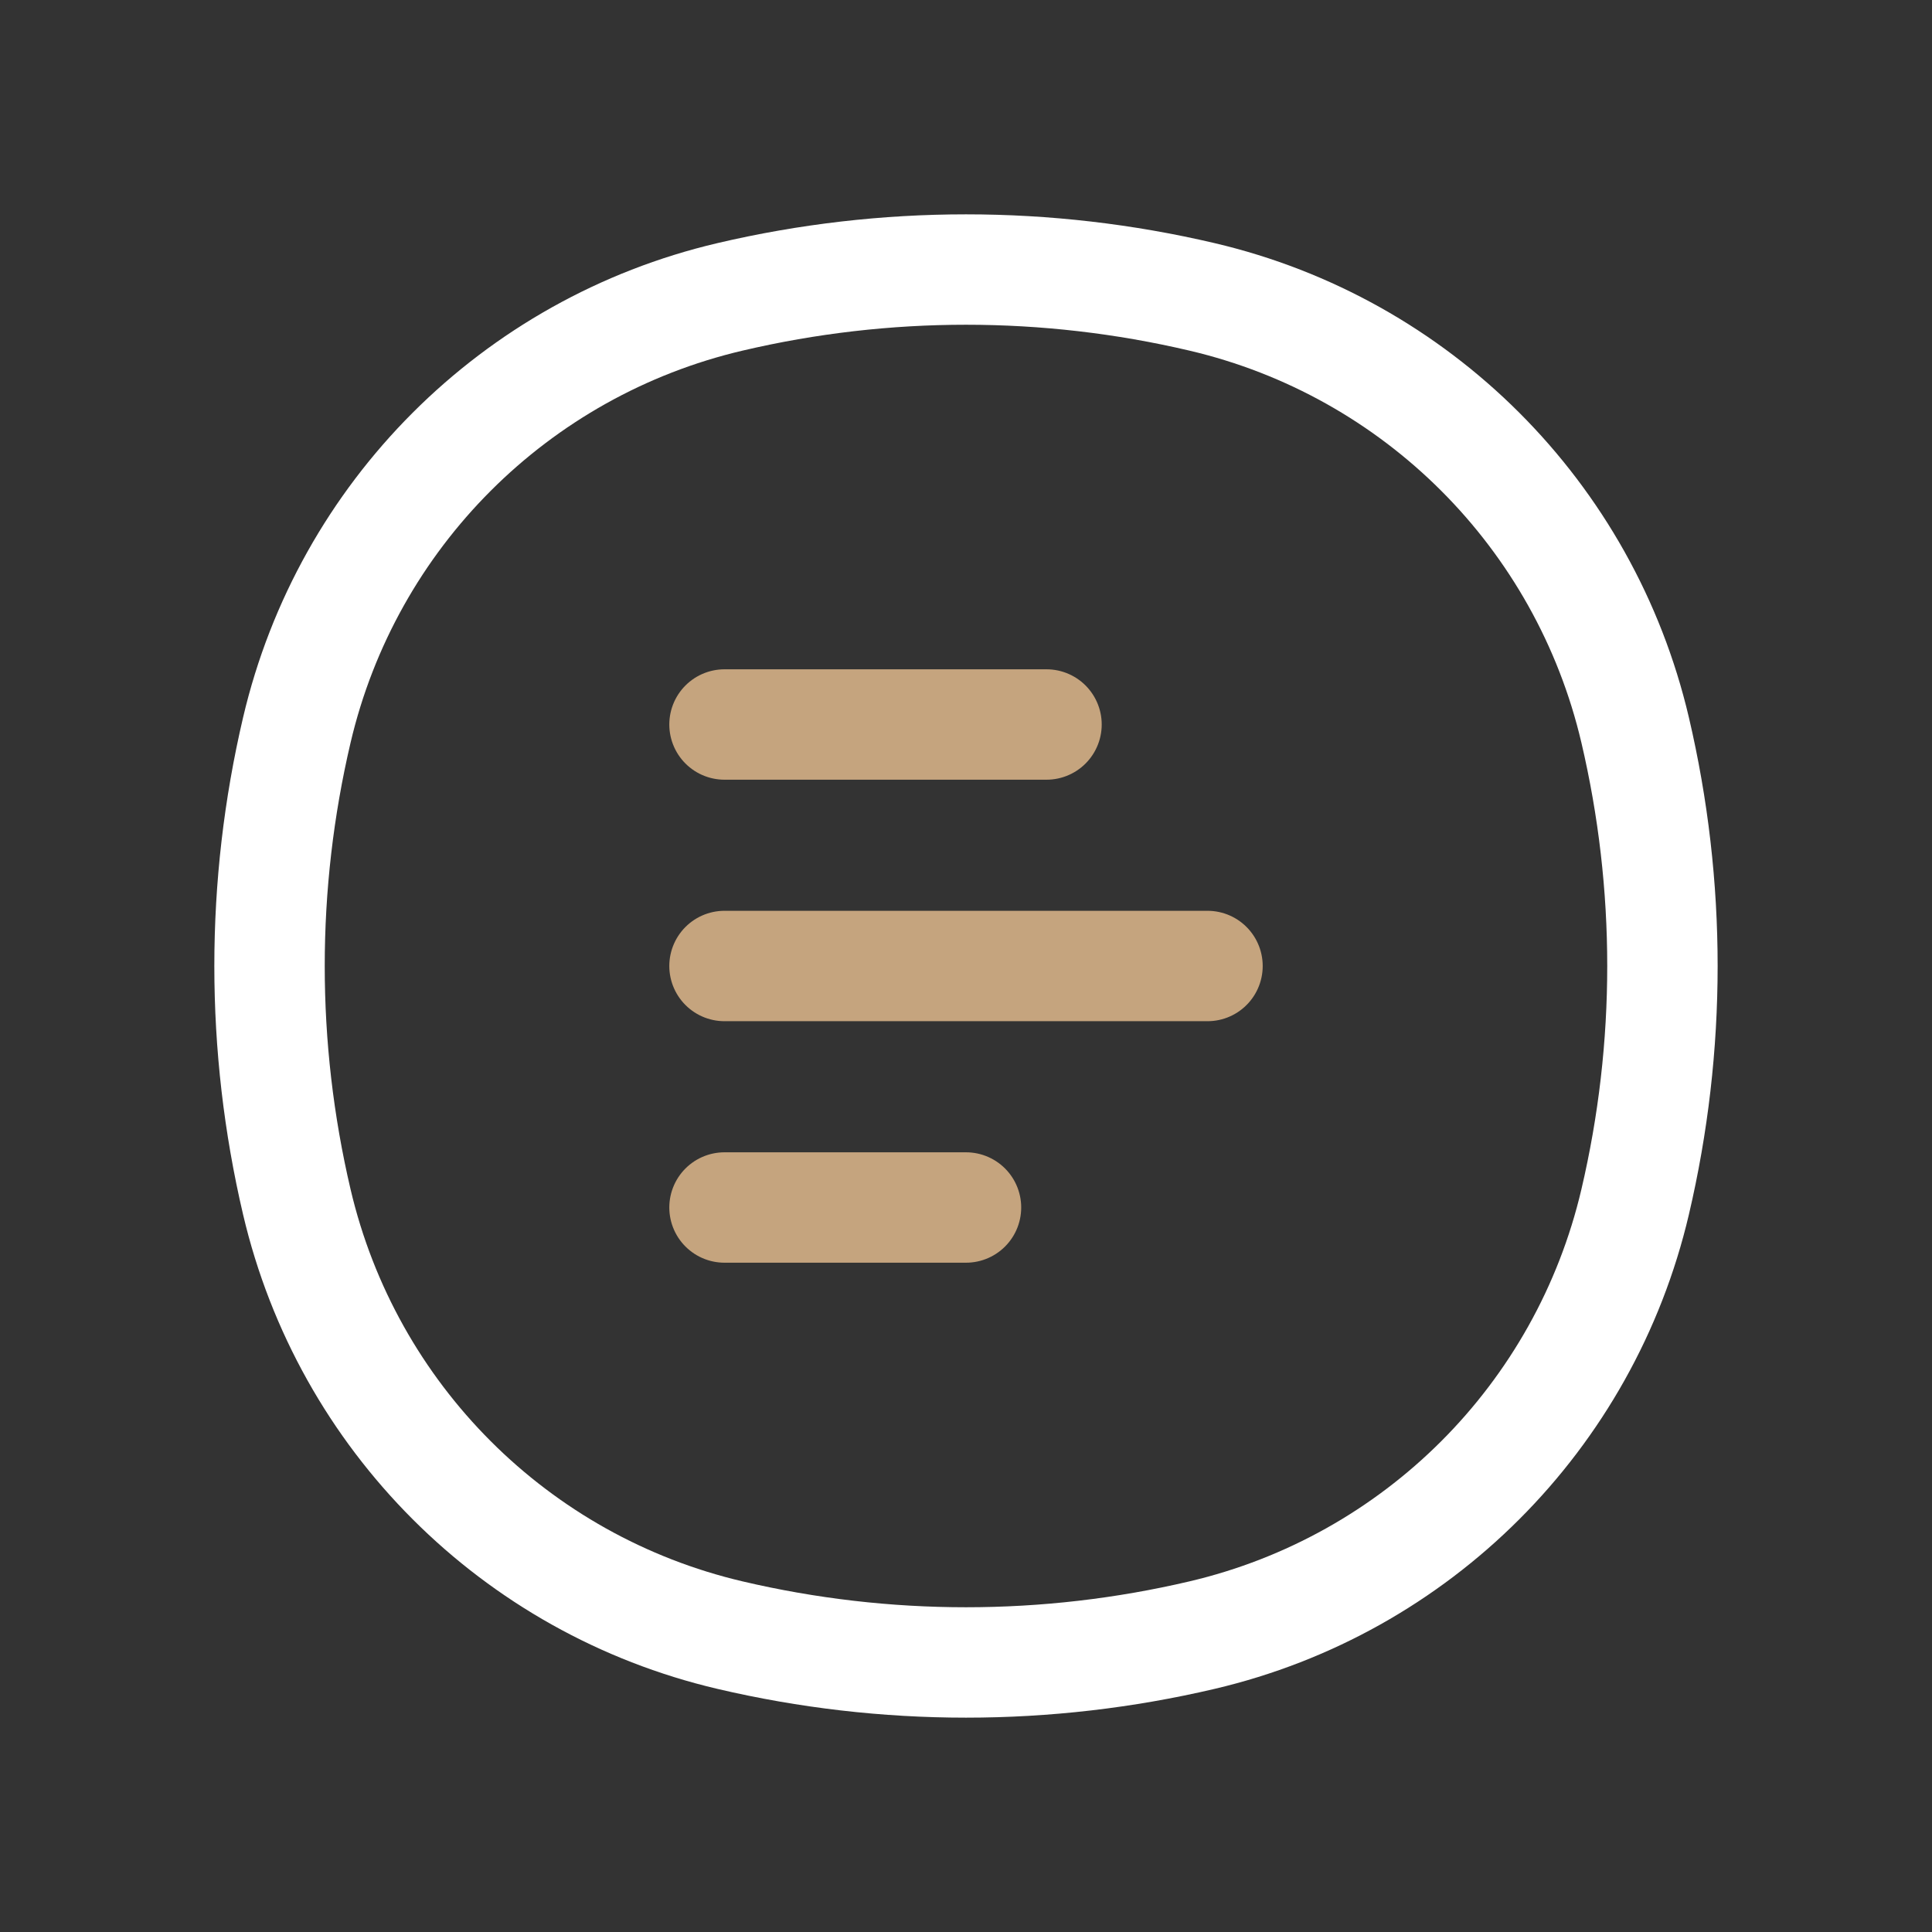 <?xml version="1.0" encoding="UTF-8"?> <svg xmlns="http://www.w3.org/2000/svg" width="70" height="70" viewBox="0 0 70 70" fill="none"><rect x="0" y="0" width="70" height="70" fill="#333333" stroke="none"/> <path d="M10.755 26.45C12.582 18.663 18.662 12.582 26.45 10.756C32.074 9.436 37.926 9.436 43.55 10.756C51.337 12.582 57.418 18.663 59.244 26.45C60.563 32.074 60.563 37.926 59.244 43.55C57.418 51.337 51.337 57.418 43.55 59.244C37.926 60.564 32.074 60.564 26.45 59.244C18.662 57.418 12.582 51.337 10.755 43.55C9.436 37.926 9.436 32.074 10.755 26.45Z" stroke="white" stroke-width="4"></path> <path d="M26.25 26.25H37.917M26.25 43.75H35M26.25 35H43.75" stroke="#C5A47E" stroke-width="4" stroke-linecap="round"></path> </svg> 